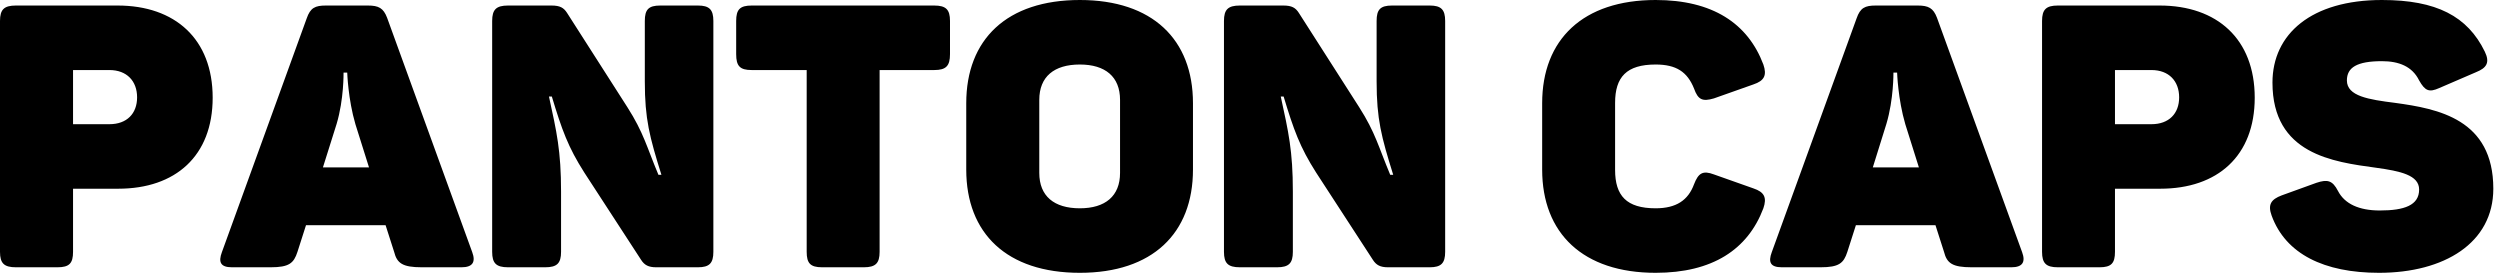 <svg id="mainsvg" xmlns="http://www.w3.org/2000/svg" xmlns:xlink="http://www.w3.org/1999/xlink" version="1.1" x="0px" y="0px" enable-background="new 0 0 200 162.5" xml:space="preserve" viewBox="0 0 217 24"><path fill="#000" transform="translate(-1.6, 23.2)" d="M11.81-22.72L2.98-22.72C1.95-22.72 1.60-22.37 1.60-21.38L1.60-1.34C1.60-0.35 1.95 0 2.98 0L6.59 0C7.62 0 7.94-0.35 7.94-1.34L7.94-6.82L11.87-6.82C16.83-6.82 20.06-9.66 20.06-14.72C20.06-19.81 16.80-22.72 11.81-22.72ZM11.10-12.42L7.94-12.42L7.94-17.12L11.10-17.12C12.61-17.12 13.50-16.16 13.50-14.75C13.50-13.34 12.61-12.42 11.10-12.42ZM42.59-1.31L35.20-21.66C34.88-22.50 34.46-22.72 33.54-22.72L29.89-22.72C28.96-22.72 28.54-22.53 28.22-21.60L20.86-1.31C20.54-0.45 20.74 0 21.73 0L25.09 0C26.69 0 27.10-0.35 27.42-1.34L28.16-3.65L35.07-3.65L35.81-1.34C36.06-0.35 36.54 0 38.21 0L41.66 0C42.62 0 42.91-0.45 42.59-1.31ZM32.45-12.42L33.63-8.67L29.63-8.67L30.82-12.45C31.46-14.59 31.42-16.90 31.42-16.90L31.74-16.90C31.74-16.90 31.81-14.59 32.45-12.42ZM62.18-22.72L58.91-22.72C57.89-22.72 57.57-22.37 57.57-21.38L57.57-16.13C57.57-12.86 57.98-11.33 59.01-8.03L58.75-8.03C57.73-10.46 57.47-11.68 56.06-13.89L50.82-22.08C50.53-22.53 50.21-22.72 49.47-22.72L45.70-22.72C44.67-22.72 44.32-22.37 44.32-21.38L44.32-1.34C44.32-0.35 44.67 0 45.70 0L48.93 0C49.95 0 50.30-0.35 50.30-1.34L50.30-6.56C50.30-10.11 49.92-11.74 49.25-14.82L49.50-14.82C50.37-11.94 50.91-10.43 52.32-8.22L57.25-0.64C57.54-0.19 57.89 0 58.56 0L62.18 0C63.17 0 63.52-0.35 63.52-1.34L63.52-21.38C63.52-22.37 63.17-22.72 62.18-22.72ZM82.69-22.72L66.85-22.72C65.82-22.72 65.50-22.37 65.50-21.38L65.50-18.50C65.50-17.47 65.82-17.12 66.85-17.12L71.62-17.12L71.62-1.34C71.62-0.35 71.94 0 72.96 0L76.58 0C77.60 0 77.95-0.35 77.95-1.34L77.95-17.12L82.69-17.12C83.71-17.12 84.06-17.47 84.06-18.50L84.06-21.38C84.06-22.37 83.71-22.72 82.69-22.72ZM85.47-14.24L85.47-8.48C85.47-2.94 88.99 0.48 95.33 0.48C101.63 0.48 105.15-2.94 105.15-8.48L105.15-14.24C105.15-19.78 101.63-23.20 95.33-23.20C88.99-23.20 85.47-19.78 85.47-14.24ZM98.82-14.53L98.82-8.19C98.82-6.18 97.54-5.12 95.33-5.12C93.09-5.12 91.81-6.18 91.81-8.19L91.81-14.53C91.81-16.54 93.09-17.60 95.33-17.60C97.54-17.60 98.82-16.54 98.82-14.53ZM125.70-22.72L122.43-22.72C121.41-22.72 121.09-22.37 121.09-21.38L121.09-16.13C121.09-12.86 121.50-11.33 122.53-8.03L122.27-8.03C121.25-10.46 120.99-11.68 119.58-13.89L114.34-22.08C114.05-22.53 113.73-22.72 112.99-22.72L109.22-22.72C108.19-22.72 107.84-22.37 107.84-21.38L107.84-1.34C107.84-0.35 108.19 0 109.22 0L112.45 0C113.47 0 113.82-0.35 113.82-1.34L113.82-6.56C113.82-10.11 113.44-11.74 112.77-14.82L113.02-14.82C113.89-11.94 114.43-10.43 115.84-8.22L120.77-0.64C121.06-0.19 121.41 0 122.08 0L125.70 0C126.69 0 127.04-0.35 127.04-1.34L127.04-21.38C127.04-22.37 126.69-22.72 125.70-22.72ZM135.46-14.24L135.46-8.48C135.46-2.94 139.01 0.48 145.31 0.48C150.24 0.48 153.31-1.54 154.66-5.12C154.98-6.05 154.75-6.53 153.79-6.85L150.37-8.06C149.41-8.42 149.02-8.19 148.64-7.20C148.13-5.82 147.10-5.12 145.31-5.12C142.78-5.12 141.79-6.21 141.79-8.45L141.79-14.27C141.79-16.51 142.78-17.60 145.31-17.60C147.10-17.60 148.06-16.96 148.64-15.52C148.99-14.53 149.38-14.37 150.37-14.66L153.79-15.87C154.75-16.19 154.98-16.67 154.66-17.60C153.31-21.18 150.24-23.20 145.31-23.20C139.01-23.20 135.46-19.78 135.46-14.24ZM177.12-1.31L169.73-21.66C169.41-22.50 168.99-22.72 168.06-22.72L164.42-22.72C163.49-22.72 163.07-22.53 162.75-21.60L155.39-1.31C155.07-0.45 155.26 0 156.26 0L159.62 0C161.22 0 161.63-0.35 161.95-1.34L162.69-3.65L169.60-3.65L170.34-1.34C170.59-0.35 171.07 0 172.74 0L176.19 0C177.15 0 177.44-0.45 177.12-1.31ZM166.98-12.42L168.16-8.67L164.16-8.67L165.34-12.45C165.98-14.59 165.95-16.90 165.95-16.90L166.27-16.90C166.27-16.90 166.34-14.59 166.98-12.42ZM189.06-22.72L180.22-22.72C179.20-22.72 178.85-22.37 178.85-21.38L178.85-1.34C178.85-0.35 179.20 0 180.22 0L183.84 0C184.86 0 185.18-0.35 185.18-1.34L185.18-6.82L189.12-6.82C194.08-6.82 197.31-9.66 197.31-14.72C197.31-19.81 194.05-22.72 189.06-22.72ZM188.35-12.42L185.18-12.42L185.18-17.12L188.35-17.12C189.86-17.12 190.75-16.16 190.75-14.75C190.75-13.34 189.86-12.42 188.35-12.42ZM198.85-16.03C198.85-9.82 204.10-9.15 207.84-8.64C209.95-8.35 211.58-8 211.58-6.75C211.58-5.38 210.30-4.93 208.16-4.93C206.37-4.93 205.12-5.50 204.54-6.62C204.06-7.55 203.62-7.65 202.66-7.33L199.65-6.24C198.72-5.89 198.43-5.44 198.78-4.48C200.00-1.15 203.33 0.48 208.10 0.48C213.76 0.48 218.02-2.11 218.02-6.82C218.02-12.86 213.22-13.76 209.50-14.27C207.20-14.56 205.31-14.85 205.31-16.22C205.31-17.34 206.18-17.89 208.35-17.89C209.82-17.89 210.98-17.44 211.58-16.22C212.10-15.30 212.45-15.17 213.31-15.55L216.51-16.93C217.47-17.31 217.73-17.79 217.28-18.72C215.78-21.79 213.09-23.20 208.35-23.20C202.24-23.20 198.85-20.26 198.85-16.03Z"/></svg>